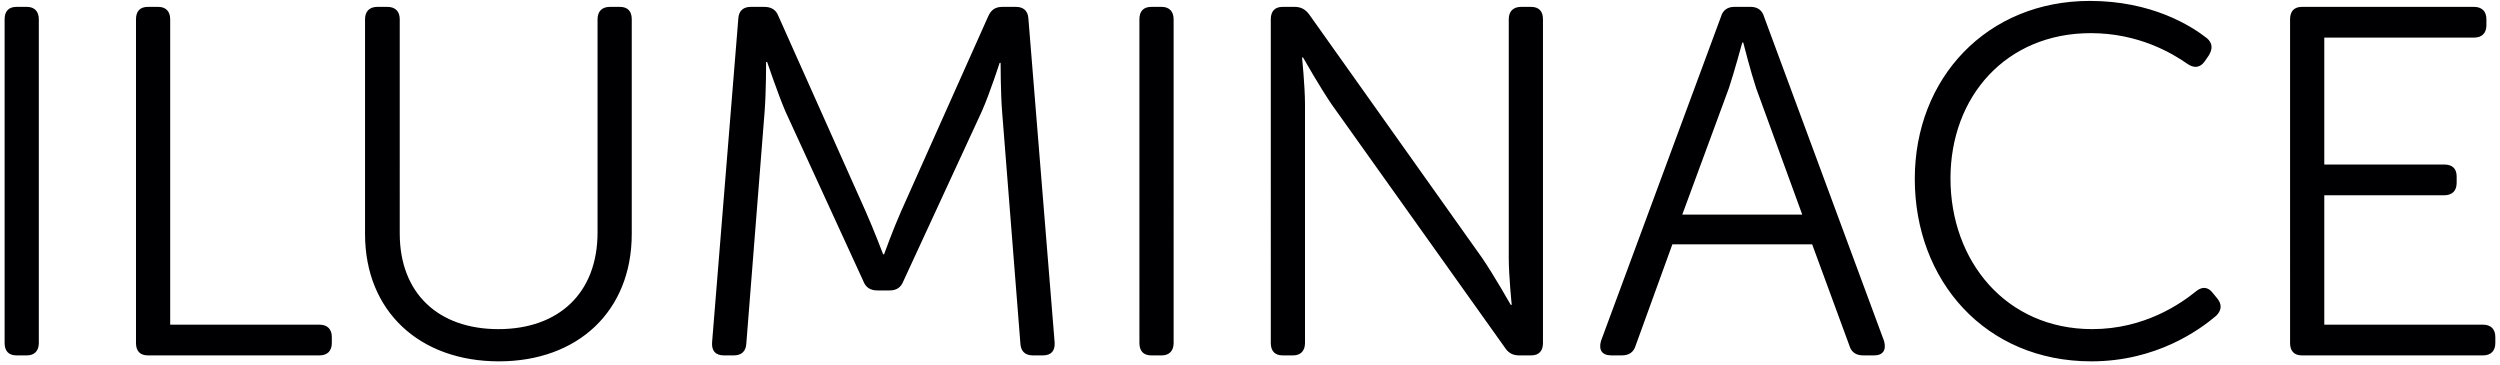 <?xml version="1.0" encoding="utf-8"?>
<!-- Generator: Adobe Illustrator 22.0.1, SVG Export Plug-In . SVG Version: 6.00 Build 0)  -->
<svg version="1.1" id="Layer_1" xmlns="http://www.w3.org/2000/svg" xmlns:xlink="http://www.w3.org/1999/xlink" x="0px" y="0px"
	 viewBox="0 0 727.23 106.25" enable-background="new 0 0 727.23 106.25" xml:space="preserve">
<path fill-rule="evenodd" clip-rule="evenodd" fill="#000003" d="M1.342,99.777c0,2.307,1.154,3.605,3.461,3.605h3.029
	c2.163,0,3.461-1.298,3.461-3.605V5.605C11.293,3.298,9.995,2,7.832,2H4.803C2.496,2,1.342,3.298,1.342,5.605V99.777L1.342,99.777z
	 M39.559,99.777c0,2.307,1.153,3.605,3.461,3.605h49.898c2.307,0,3.605-1.298,3.605-3.605v-1.731c0-2.307-1.298-3.605-3.605-3.605
	H49.509V5.605C49.509,3.298,48.212,2,46.048,2H43.02c-2.308,0-3.461,1.298-3.461,3.605V99.777L39.559,99.777z M106.186,68.05
	c0,22.497,15.863,37.063,38.938,37.063c22.93,0,38.649-14.566,38.649-37.063V5.605c0-2.307-1.154-3.605-3.461-3.605h-2.884
	c-2.308,0-3.606,1.298-3.606,3.605v62.012c0,17.739-11.393,28.122-28.843,28.122c-17.45,0-28.698-10.383-28.698-27.833V5.605
	c0-2.307-1.298-3.605-3.606-3.605h-2.884c-2.307,0-3.605,1.298-3.605,3.605V68.05L106.186,68.05z M207.135,99.633
	c-0.144,2.451,1.01,3.749,3.461,3.749h2.885c2.163,0,3.461-1.153,3.605-3.317l5.336-67.636c0.433-5.48,0.433-14.422,0.433-14.422
	h0.288c0,0,3.173,9.374,5.336,14.422l22.642,49.321c0.721,1.875,2.019,2.74,4.182,2.74h3.461c2.019,0,3.317-0.865,4.038-2.74
	l22.786-49.321c2.307-5.192,5.191-14.133,5.191-14.133h0.289c0,0,0,8.653,0.433,14.133l5.335,67.636
	c0.145,2.164,1.443,3.317,3.606,3.317h2.884c2.452,0,3.605-1.298,3.461-3.749l-7.643-94.316C299,3.153,297.702,2,295.539,2h-3.894
	c-2.164,0-3.317,0.865-4.182,2.74l-25.382,56.82c-2.308,5.192-4.903,12.403-4.903,12.403h-0.289c0,0-2.74-7.211-5.047-12.403
	L226.46,4.74C225.739,2.865,224.441,2,222.278,2h-3.894c-2.163,0-3.461,1.153-3.605,3.317L207.135,99.633L207.135,99.633z
	 M331.446,99.777c0,2.307,1.154,3.605,3.462,3.605h3.028c2.163,0,3.461-1.298,3.461-3.605V5.605c0-2.307-1.298-3.605-3.461-3.605
	h-3.028c-2.308,0-3.462,1.298-3.462,3.605V99.777L331.446,99.777z M369.663,99.777c0,2.307,1.154,3.605,3.461,3.605h3.029
	c2.163,0,3.461-1.298,3.461-3.605V30.41c0-5.336-0.865-13.7-0.865-13.7h0.288c0,0,4.903,8.652,8.365,13.7l50.33,70.665
	c1.01,1.586,2.308,2.307,4.183,2.307h3.461c2.307,0,3.461-1.298,3.461-3.605V5.605c0-2.307-1.154-3.605-3.461-3.605h-2.885
	c-2.307,0-3.605,1.298-3.605,3.605v69.367c0,5.336,0.865,13.701,0.865,13.701h-0.288c0,0-4.903-8.653-8.365-13.701L380.912,4.307
	C379.758,2.721,378.46,2,376.585,2h-3.461c-2.307,0-3.461,1.298-3.461,3.605V99.777L369.663,99.777z M465.709,99.2
	c-0.721,2.596,0.289,4.182,3.029,4.182h3.028c2.019,0,3.461-0.865,4.038-2.884l10.672-29.42h40.668l10.816,29.42
	c0.577,2.019,2.02,2.884,4.038,2.884h3.173c2.596,0,3.606-1.586,2.885-4.182l-34.9-94.316C512.579,2.865,511.137,2,509.262,2h-4.759
	c-1.875,0-3.317,0.865-3.894,2.884L465.709,99.2L465.709,99.2z M489.36,62.425l13.556-36.774c1.587-4.759,3.894-13.268,3.894-13.268
	h0.289c0,0,2.163,8.509,3.749,13.268l13.412,36.774H489.36L489.36,62.425z M556.996,52.042c0,29.564,20.479,53.071,51.341,53.071
	c19.036,0,31.583-9.23,36.342-13.268c1.586-1.586,1.73-3.317,0.288-5.047l-1.298-1.587c-1.442-1.874-3.172-1.874-4.903-0.432
	c-4.471,3.605-14.998,10.96-30.141,10.96c-25.093,0-41.245-19.757-41.245-43.841c0-23.796,16.152-42.255,40.813-42.255
	c13.988,0,23.795,5.913,28.121,8.941c1.875,1.298,3.606,1.154,4.904-0.577l1.298-1.874c1.153-1.875,1.153-3.606-0.577-5.048
	c-4.615-3.605-16.008-10.816-34.035-10.816C578.052,0.269,556.996,22.622,556.996,52.042L556.996,52.042z M666.165,99.777
	c0,2.307,1.154,3.605,3.462,3.605h52.638c2.307,0,3.605-1.298,3.605-3.605v-1.731c0-2.307-1.298-3.605-3.605-3.605h-46.149v-37.64
	h34.9c2.308,0,3.605-1.298,3.605-3.605v-1.875c0-2.307-1.297-3.461-3.605-3.461h-34.9V10.941h43.553
	c2.307,0,3.605-1.298,3.605-3.605V5.605c0-2.307-1.298-3.605-3.605-3.605h-50.042c-2.308,0-3.462,1.298-3.462,3.605V99.777z"/>
</svg>
